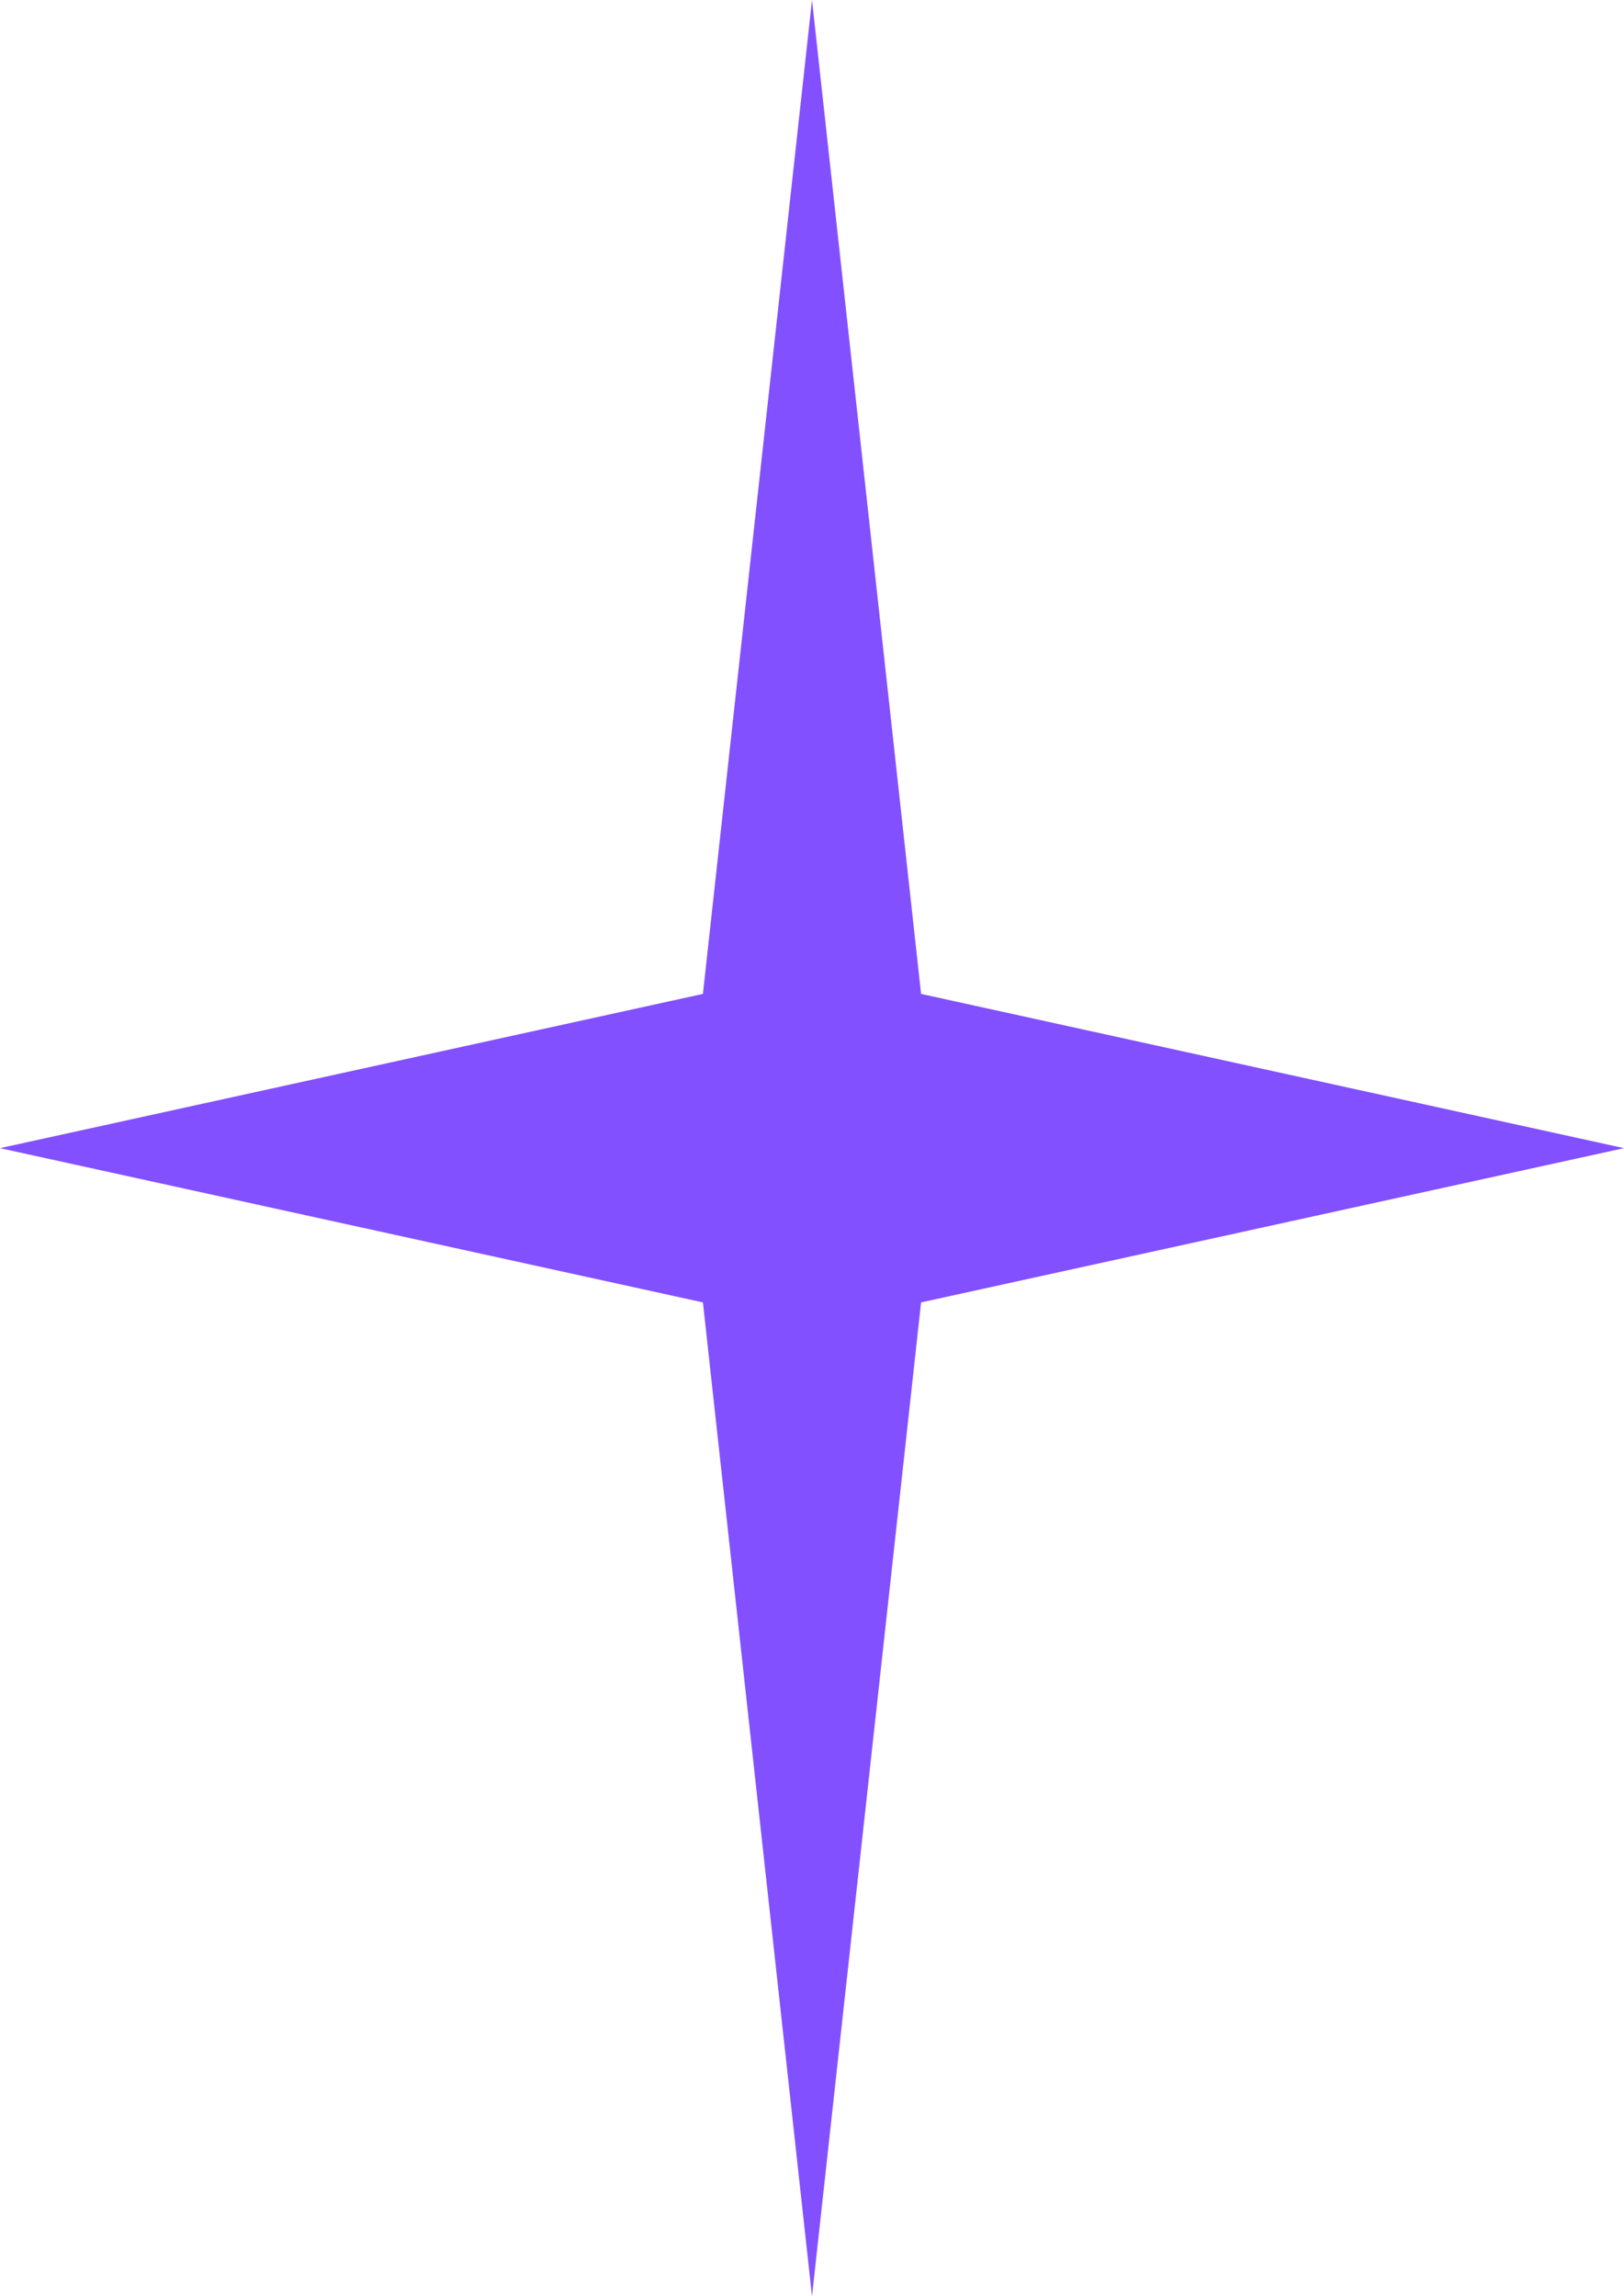 <?xml version="1.0" encoding="UTF-8"?> <svg xmlns="http://www.w3.org/2000/svg" width="29" height="41" viewBox="0 0 29 41" fill="none"><path d="M14.5 1.26763e-06L12.552 17.746L-2.55897e-06 20.5L12.552 23.254L14.5 41L16.448 23.254L29 20.5L16.448 17.746L14.5 1.26763e-06Z" fill="#8250FF"></path></svg> 